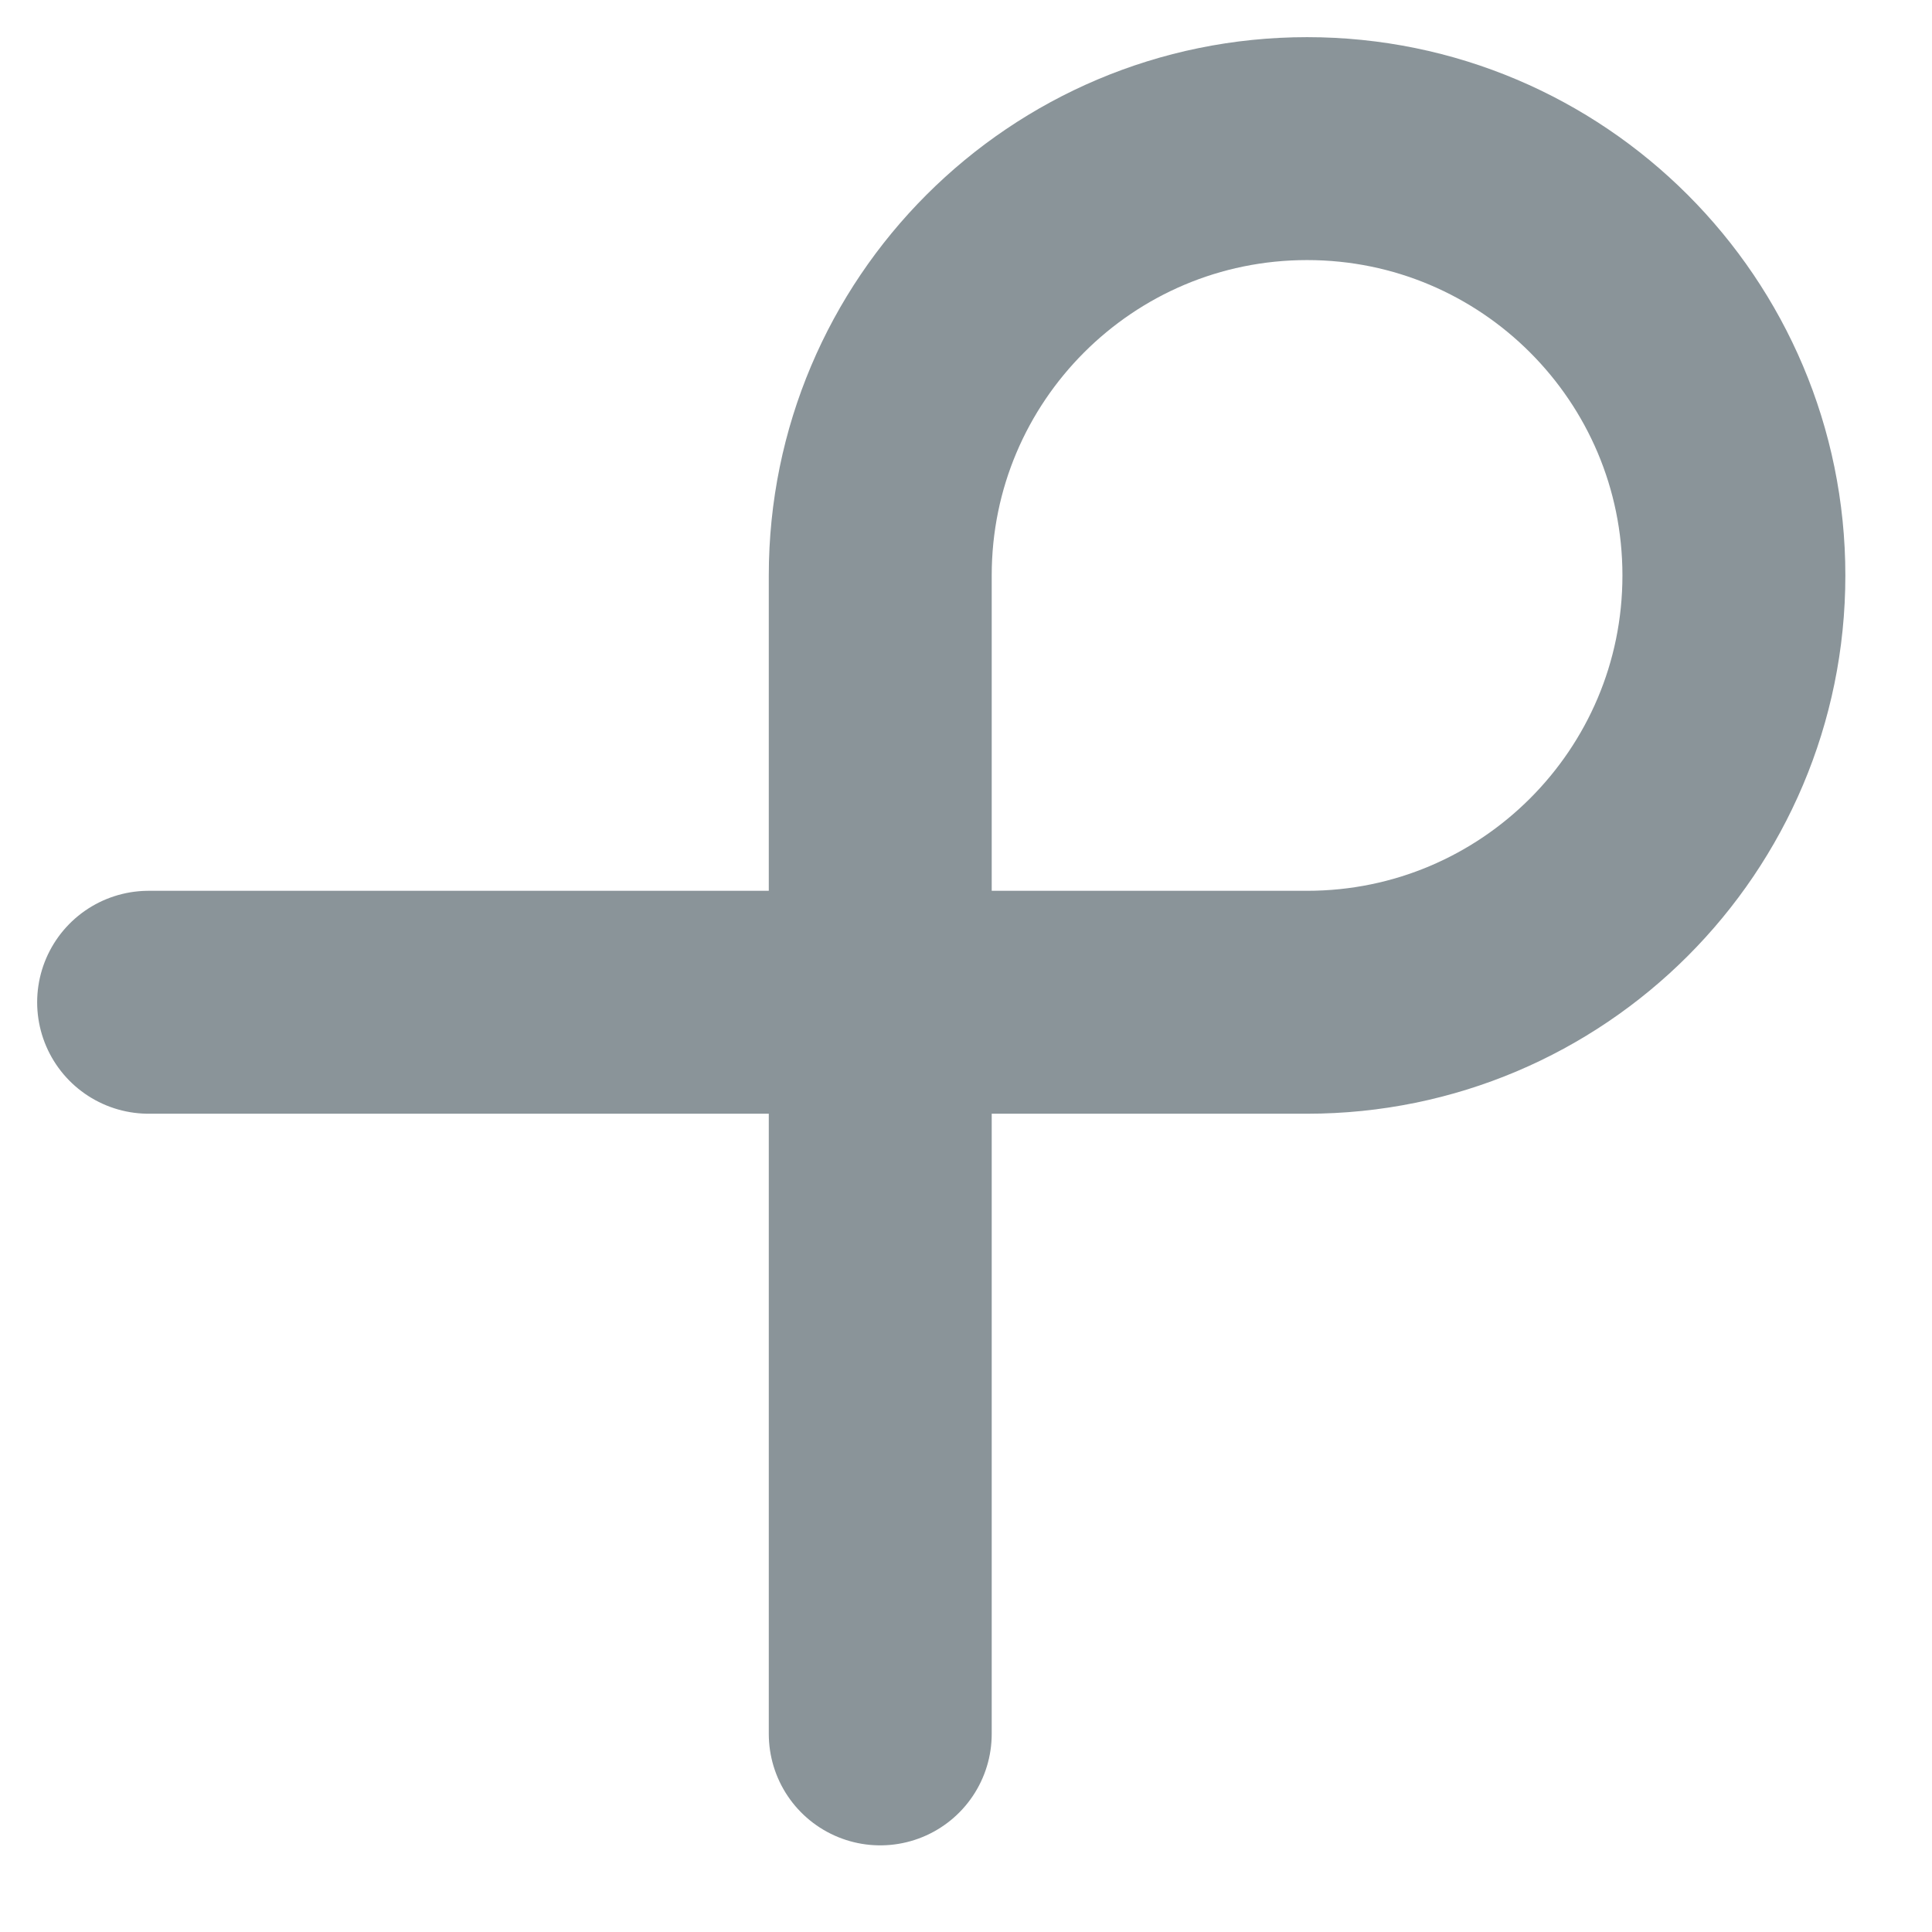 <?xml version="1.0" encoding="utf-8"?>
<svg xmlns="http://www.w3.org/2000/svg" fill="none" height="100%" overflow="visible" preserveAspectRatio="none" style="display: block;" viewBox="0 0 13 13" width="100%">
<path d="M5.923 11.667V3.872C5.923 2.286 7.209 1 8.795 1V1C10.381 1 11.667 2.286 11.667 3.872V3.872C11.667 5.458 10.381 6.744 8.795 6.744H1" id="Icon" stroke="#8A9499" stroke-linecap="round" stroke-width="1.5"/>
</svg>